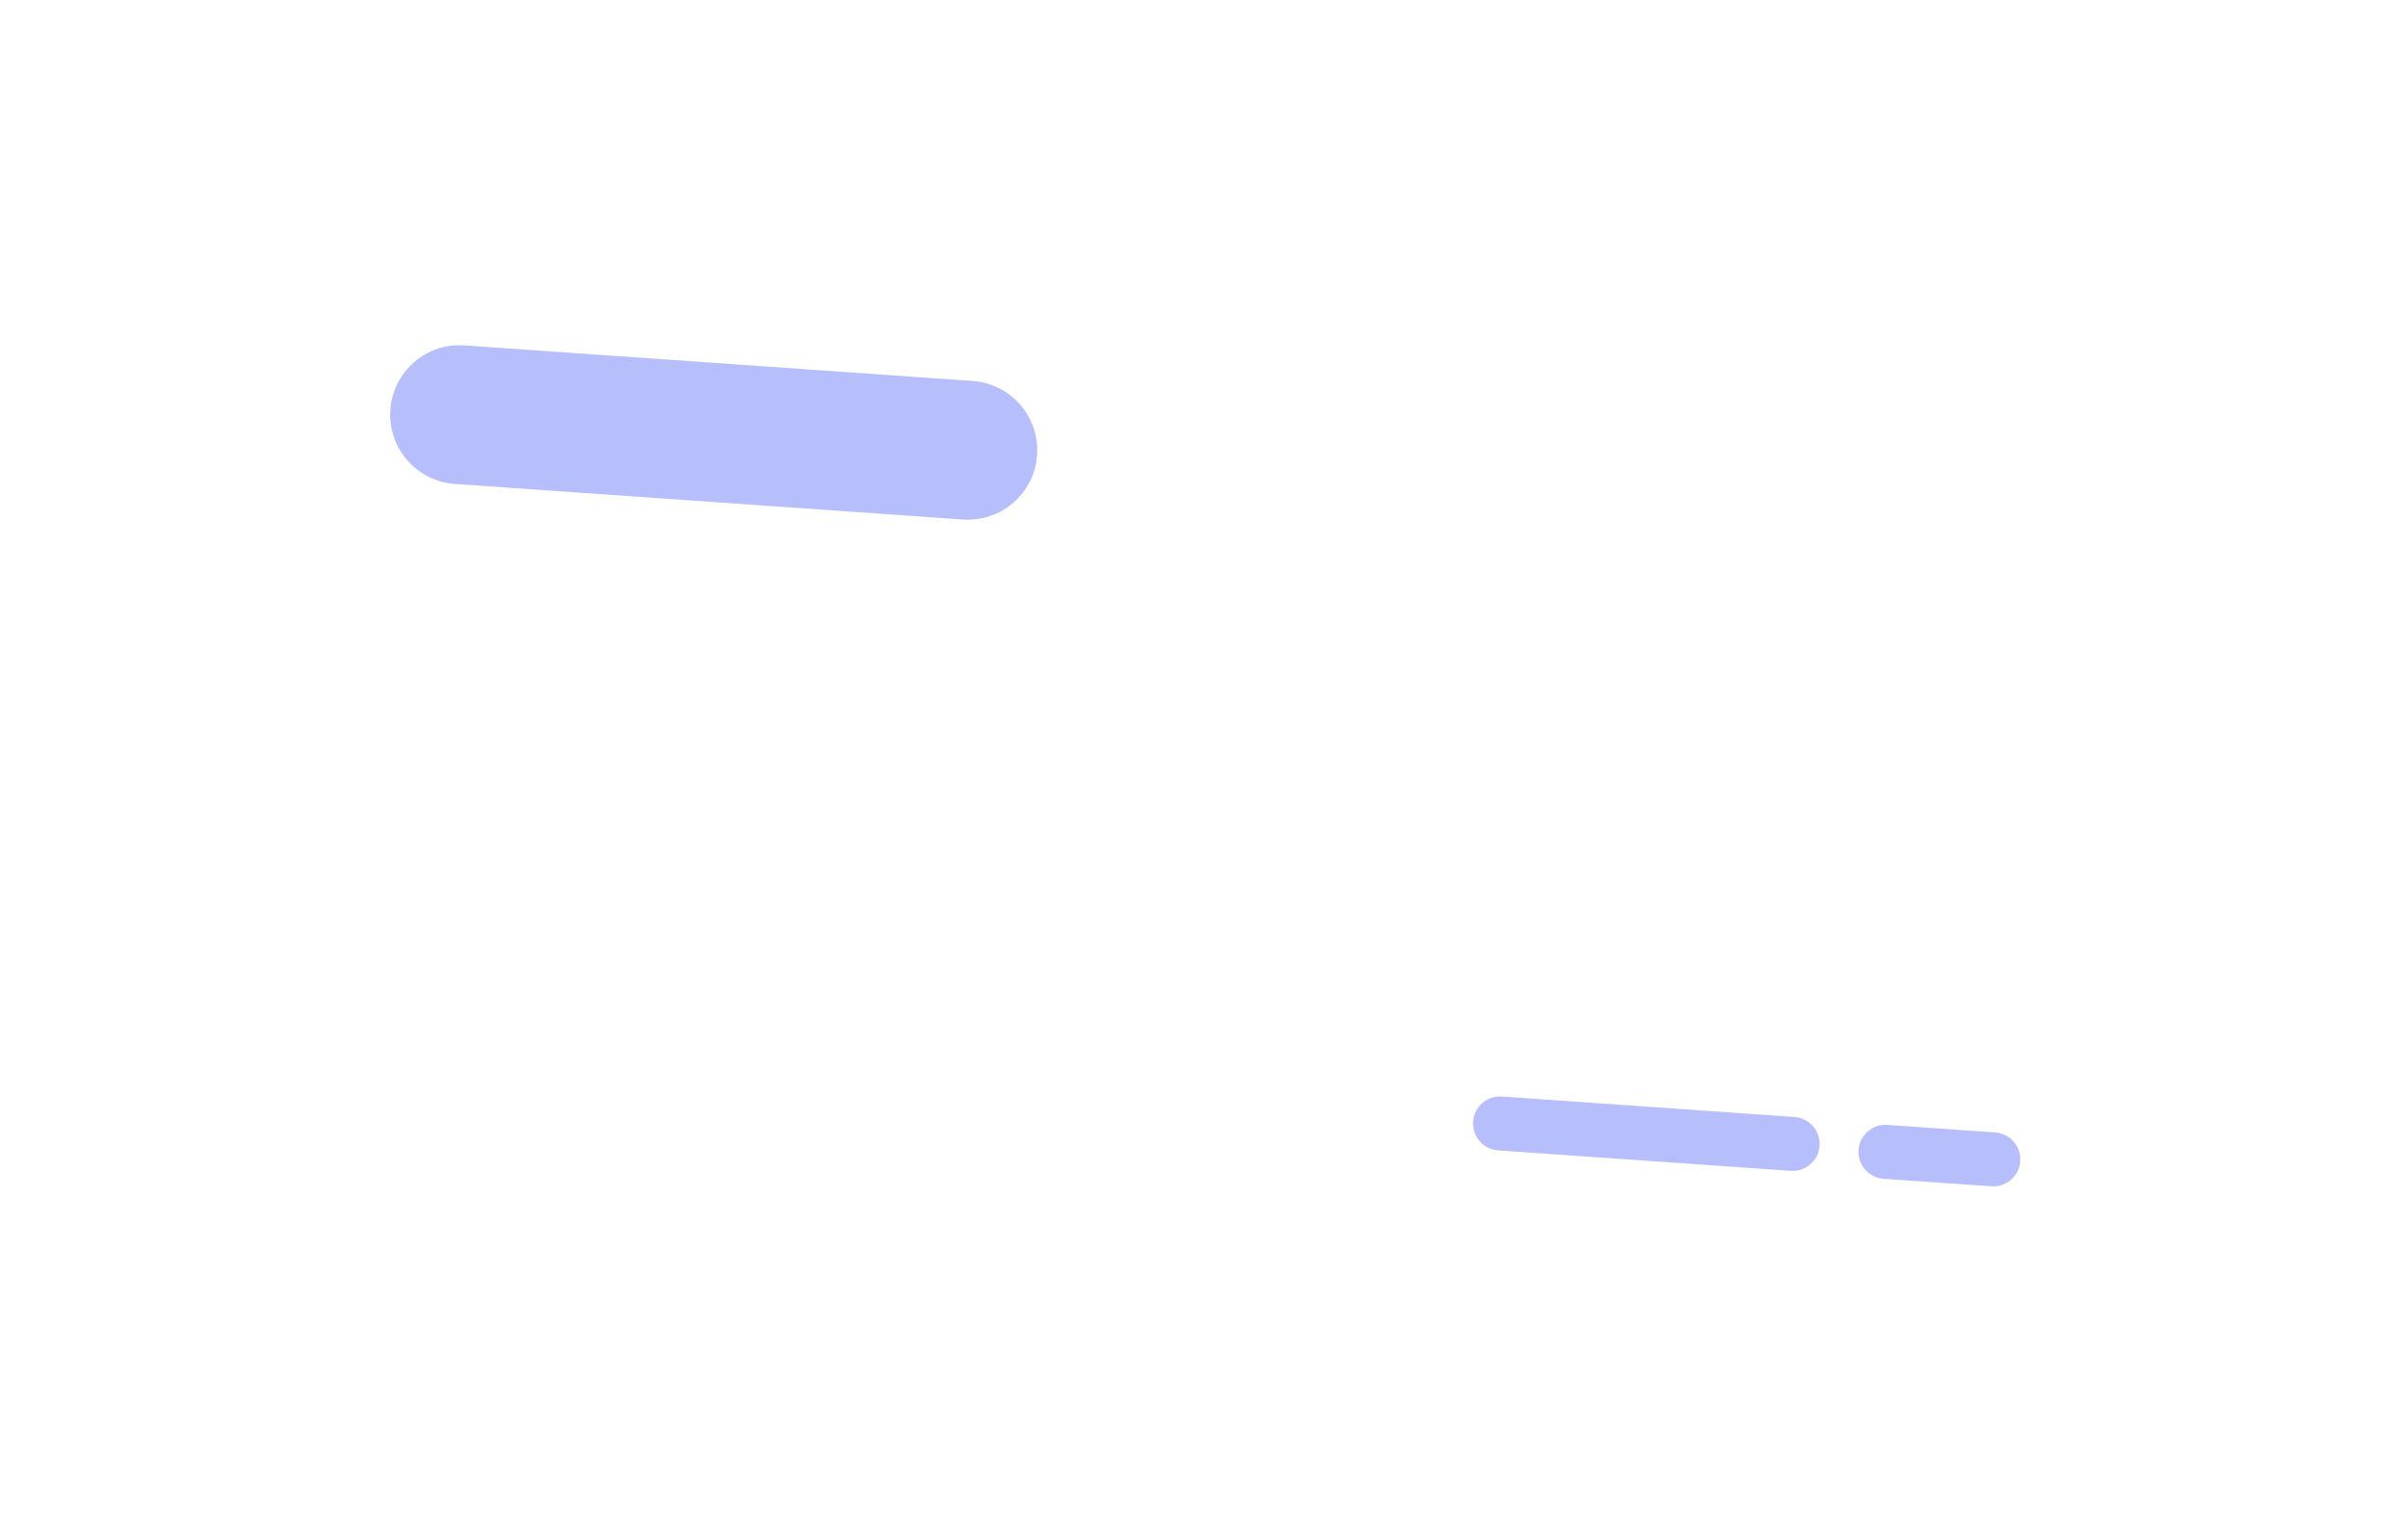 <svg width="312" height="199" viewBox="0 0 312 199" fill="none" xmlns="http://www.w3.org/2000/svg">
<g filter="url(#filter0_d)">
<path d="M287.886 56.961C288.501 48.146 281.854 40.499 273.039 39.882L48.589 24.158C39.774 23.54 32.13 30.186 31.514 39.001L24.343 141.751C23.727 150.566 30.374 158.213 39.189 158.83L263.639 174.554C272.454 175.172 280.099 168.526 280.714 159.711L287.886 56.961Z" fill="white"/>
</g>
<path opacity="0.5" d="M261.756 150.492C261.891 148.563 260.437 146.89 258.509 146.755L244.543 145.777C242.615 145.642 240.942 147.096 240.808 149.024C240.673 150.952 242.127 152.625 244.055 152.76L258.021 153.738C259.949 153.874 261.622 152.42 261.756 150.492Z" fill="#717FFA"/>
<path opacity="0.5" d="M235.756 148.492C235.891 146.563 234.437 144.89 232.509 144.755L194.601 142.1C192.673 141.965 191.001 143.418 190.866 145.347C190.732 147.275 192.186 148.948 194.114 149.083L232.021 151.738C233.949 151.874 235.622 150.42 235.756 148.492Z" fill="#717FFA"/>
<path opacity="0.5" d="M134.373 58.978C134.719 54.02 130.98 49.718 126.022 49.371L60.183 44.759C55.225 44.411 50.925 48.149 50.579 53.108C50.233 58.066 53.972 62.368 58.93 62.715L124.769 67.327C129.727 67.675 134.027 63.937 134.373 58.978Z" fill="#717EFA"/>
<defs>
<filter id="filter0_d" x="0.305" y="0.118" width="311.622" height="198.476" filterUnits="userSpaceOnUse" color-interpolation-filters="sRGB">
<feFlood flood-opacity="0" result="BackgroundImageFix"/>
<feColorMatrix in="SourceAlpha" type="matrix" values="0 0 0 0 0 0 0 0 0 0 0 0 0 0 0 0 0 0 127 0"/>
<feOffset/>
<feGaussianBlur stdDeviation="12"/>
<feColorMatrix type="matrix" values="0 0 0 0 0.722 0 0 0 0 0.749 0 0 0 0 0.988 0 0 0 0.18 0"/>
<feBlend mode="normal" in2="BackgroundImageFix" result="effect1_dropShadow"/>
<feBlend mode="normal" in="SourceGraphic" in2="effect1_dropShadow" result="shape"/>
</filter>
</defs>
</svg>

